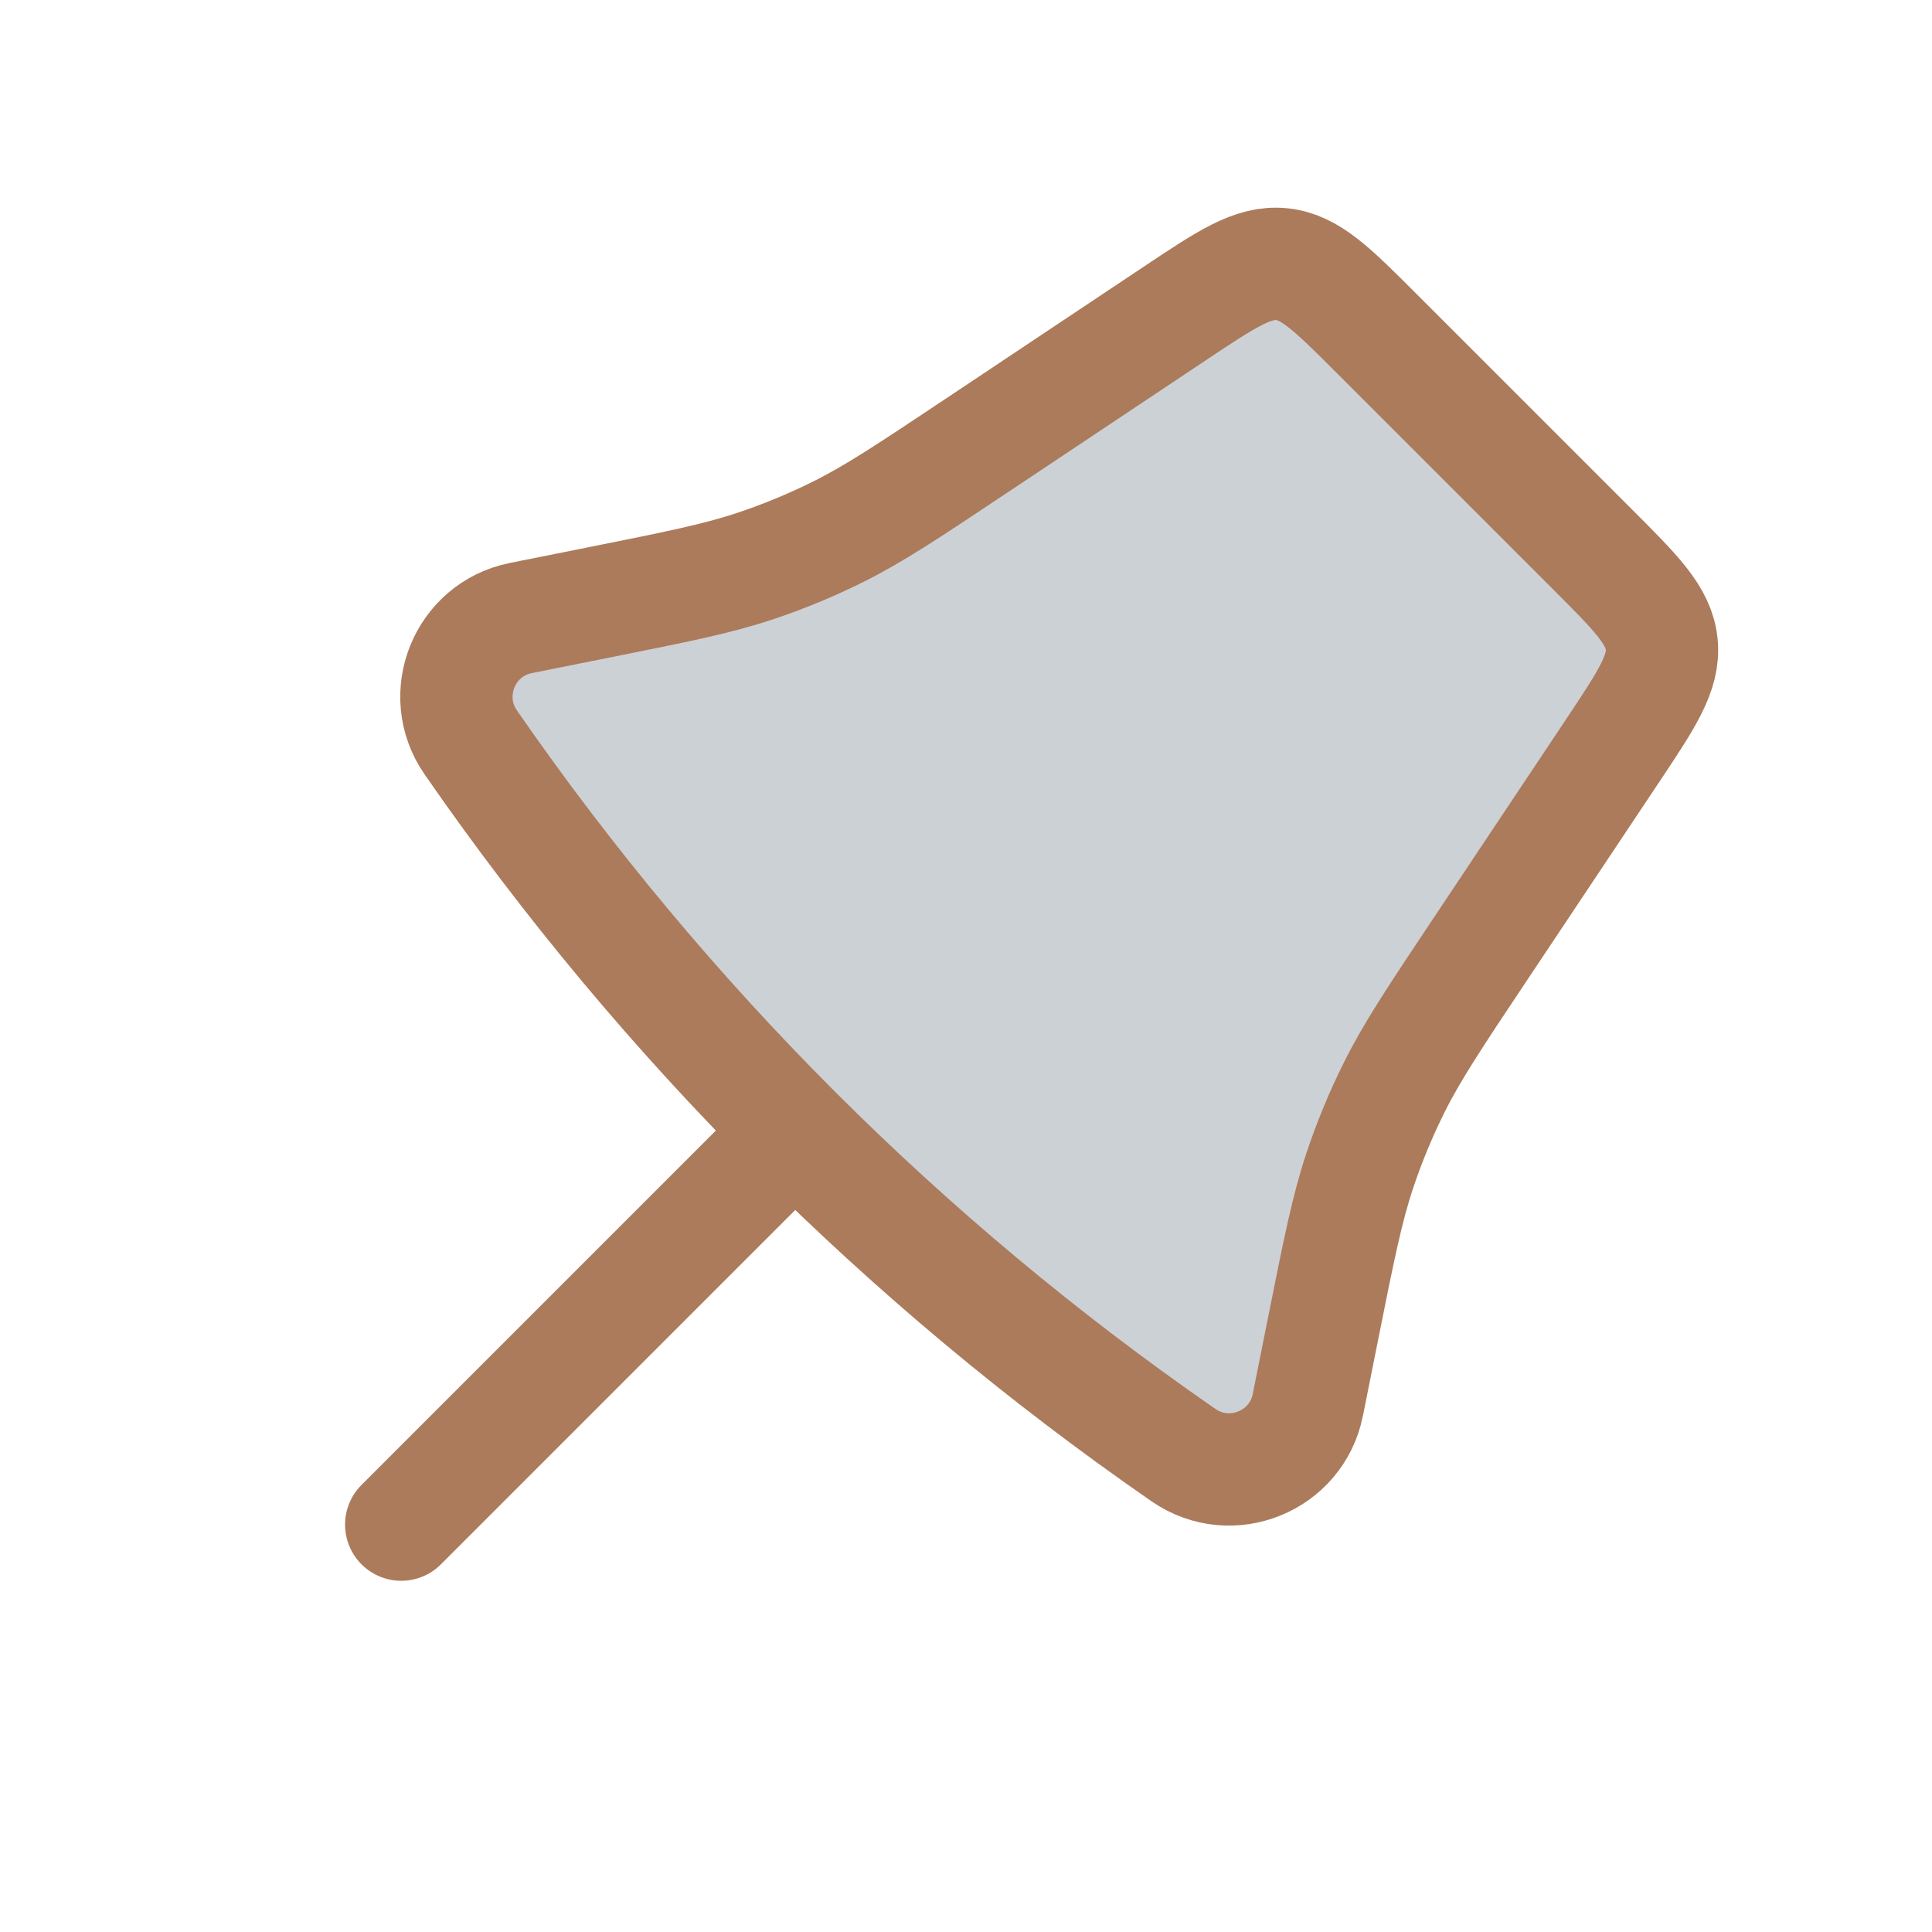 <?xml version="1.0" encoding="UTF-8" standalone="no"?><!DOCTYPE svg PUBLIC "-//W3C//DTD SVG 1.1//EN" "http://www.w3.org/Graphics/SVG/1.1/DTD/svg11.dtd"><svg width="100%" height="100%" viewBox="0 0 209 209" version="1.1" xmlns="http://www.w3.org/2000/svg" xmlns:xlink="http://www.w3.org/1999/xlink" xml:space="preserve" xmlns:serif="http://www.serif.com/" style="fill-rule:evenodd;clip-rule:evenodd;"><rect id="_0b--Daily-Read---Dark" serif:id="0b- Daily Read - Dark" x="0" y="0" width="208.333" height="208.333" style="fill:none;"/><g id="_0b--Daily-Read---Dark1" serif:id="0b- Daily Read - Dark"><path d="M127.047,33.937c5.668,-3.78 8.502,-5.669 11.591,-5.364c3.089,0.306 5.497,2.715 10.315,7.533l23.274,23.274c4.818,4.818 7.227,7.227 7.533,10.315c0.306,3.088 -1.584,5.923 -5.363,11.592l-14.311,21.466c-4.878,7.316 -7.316,10.974 -9.262,14.878c-1.444,2.894 -2.683,5.886 -3.709,8.953c-1.384,4.137 -2.246,8.448 -3.971,17.07l-1.658,8.289c-0.005,0.029 -0.009,0.044 -0.01,0.054c-1.236,6.102 -8.304,8.957 -13.431,5.426c-0.009,-0.006 -0.022,-0.015 -0.046,-0.032c-0.115,-0.079 -0.173,-0.119 -0.231,-0.159c-29.945,-20.752 -55.914,-46.722 -76.666,-76.667c-0.04,-0.057 -0.08,-0.115 -0.16,-0.231c-0.017,-0.024 -0.026,-0.036 -0.032,-0.045c-3.53,-5.128 -0.675,-12.195 5.426,-13.431c0.011,-0.002 0.025,-0.005 0.054,-0.011l8.29,-1.658c8.621,-1.724 12.932,-2.586 17.069,-3.971c3.067,-1.026 6.059,-2.265 8.953,-3.708c3.905,-1.947 7.562,-4.385 14.878,-9.262l21.467,-14.311Z" style="fill:#2a4157;fill-opacity:0.24;fill-rule:nonzero;stroke:#ac7b5b;stroke-width:12.15px;"/><path d="M43.403,164.931l39.062,-39.063" style="fill:none;fill-rule:nonzero;stroke:#ac7b5b;stroke-width:12.15px;stroke-linecap:round;"/></g></svg>